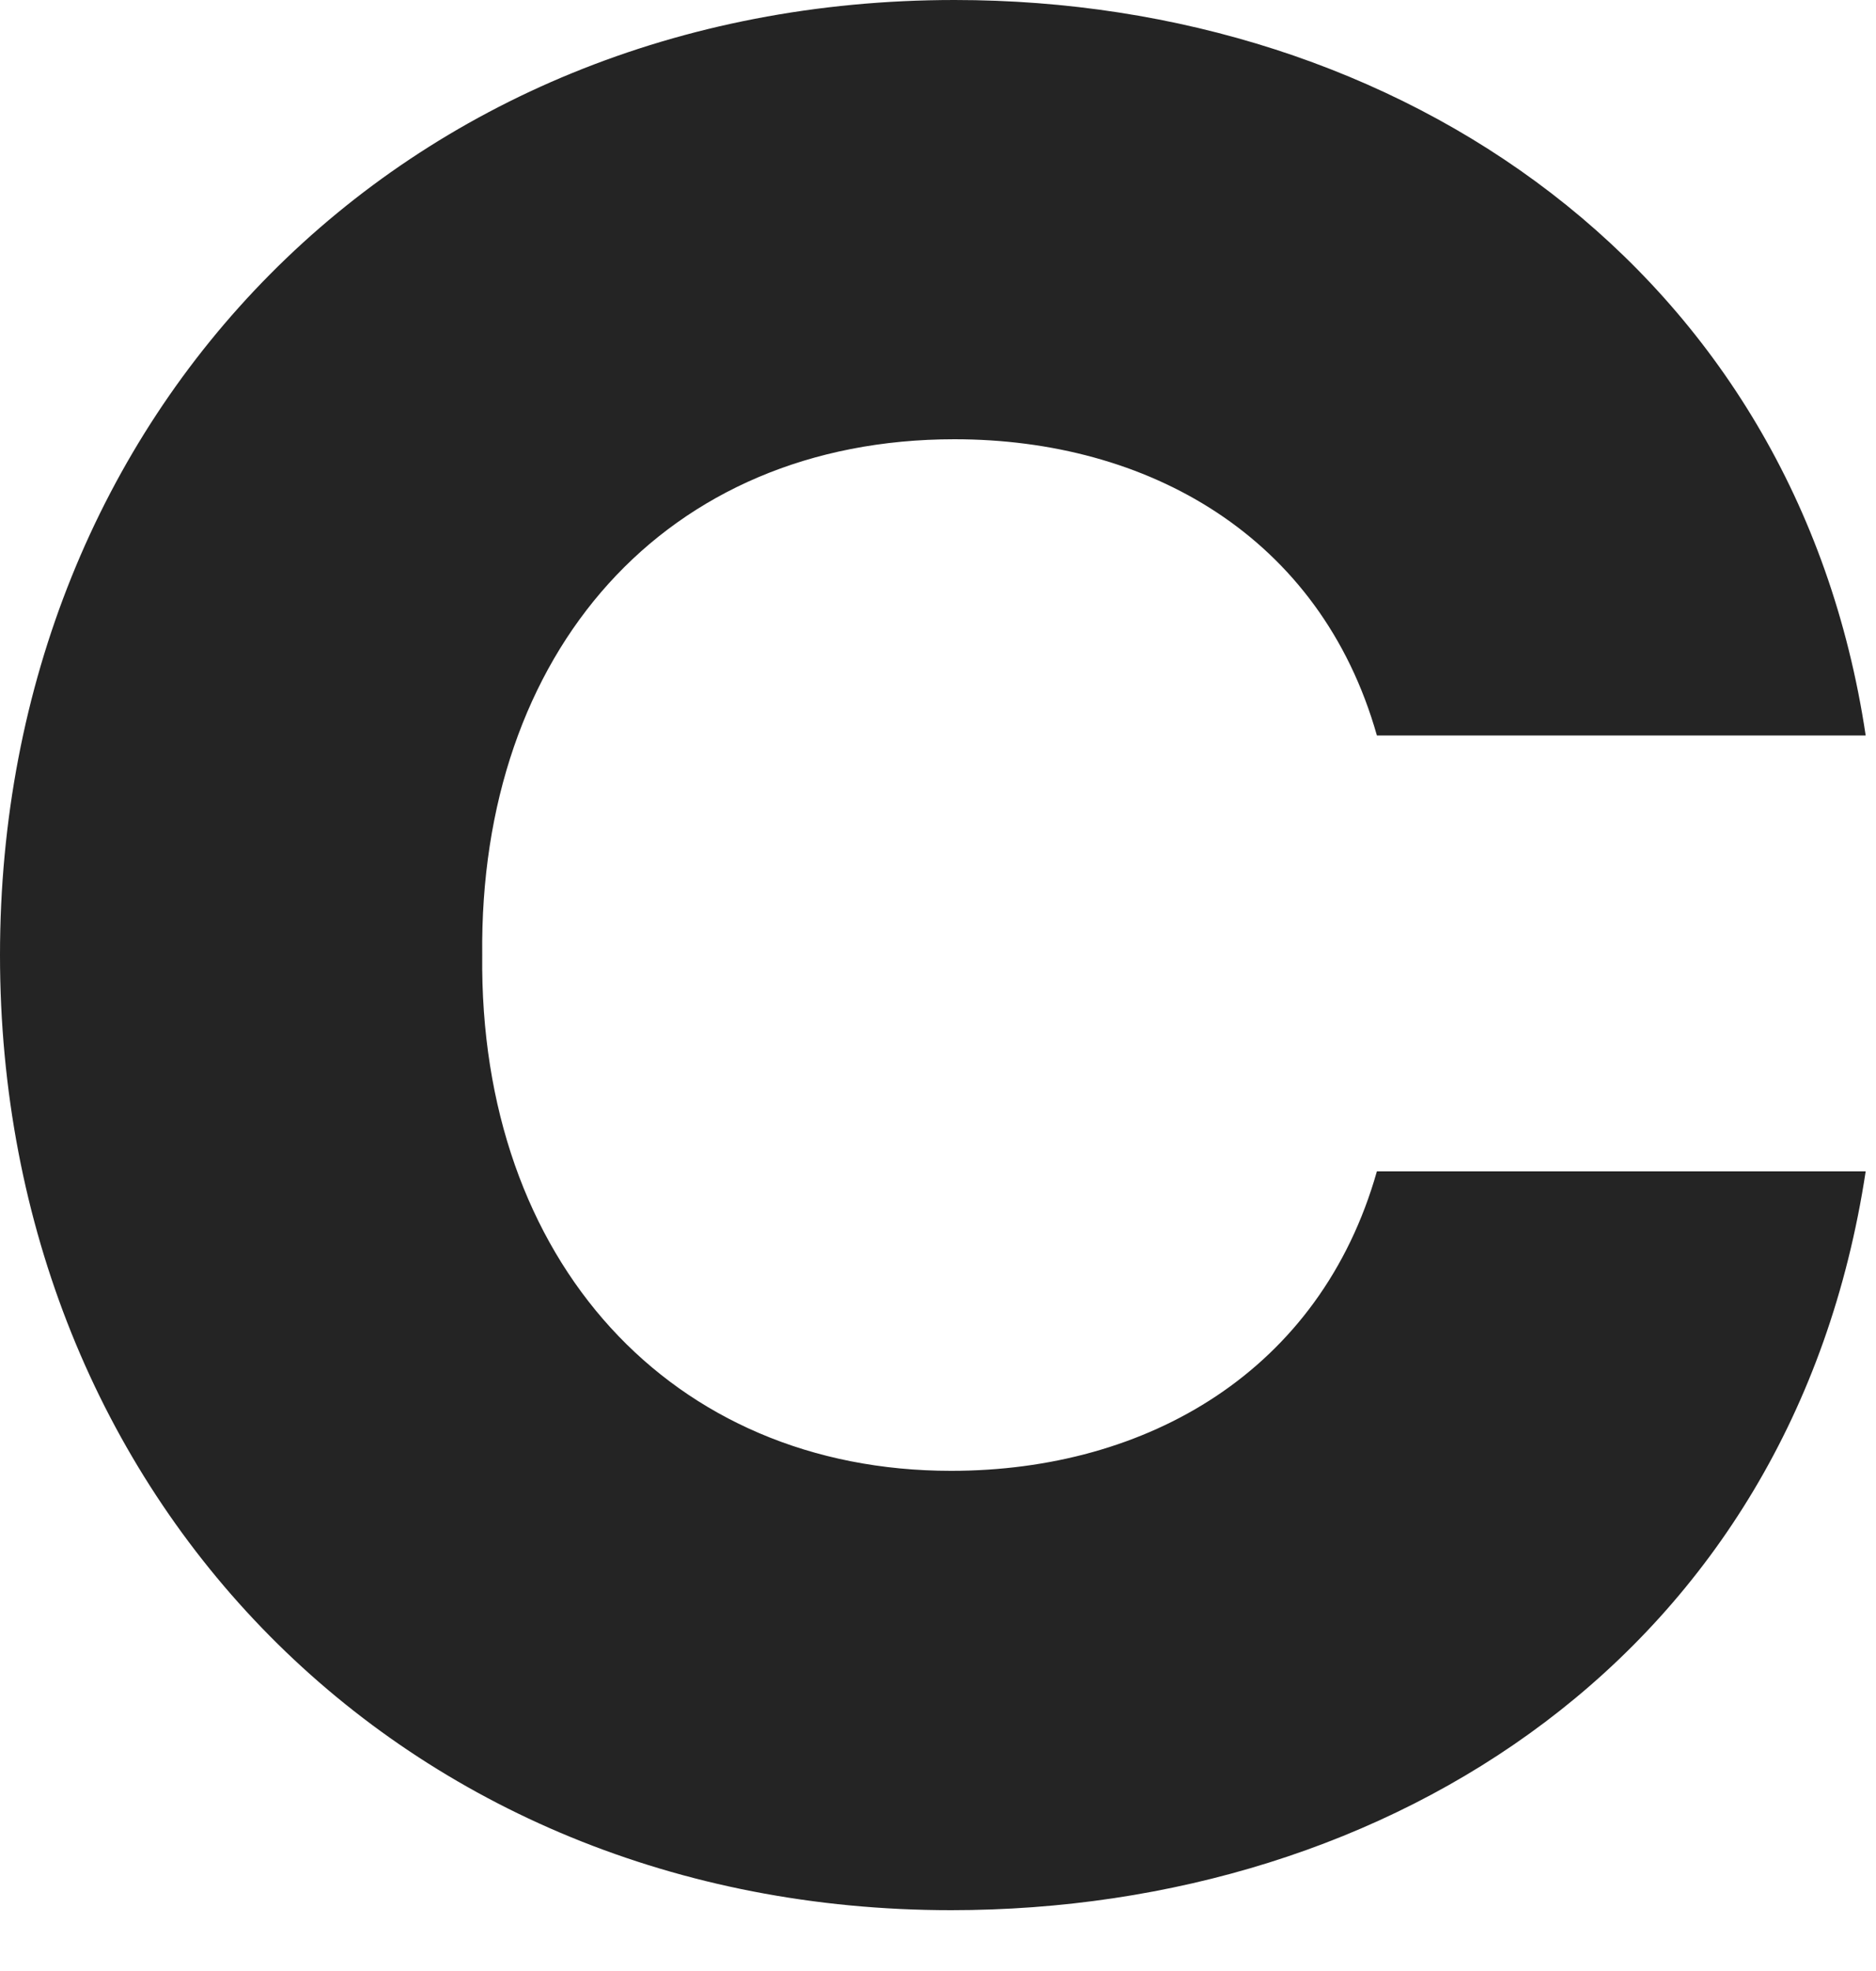 <svg width="20" height="21" viewBox="0 0 20 21" fill="none" xmlns="http://www.w3.org/2000/svg">
<path d="M10.14 20.352C14.82 20.352 19.11 17.621 19.89 12.48H14.679C14.076 14.608 12.232 15.671 10.14 15.671C7.162 15.671 5.106 13.438 5.141 10.176C5.106 6.949 7.091 4.68 10.176 4.68C12.232 4.68 14.076 5.708 14.679 7.836H19.89C19.146 2.872 14.927 0 10.176 0C4.29 0 0 4.396 0 10.176C0 15.955 4.29 20.352 10.14 20.352Z" fill="#242424"/>
</svg>
